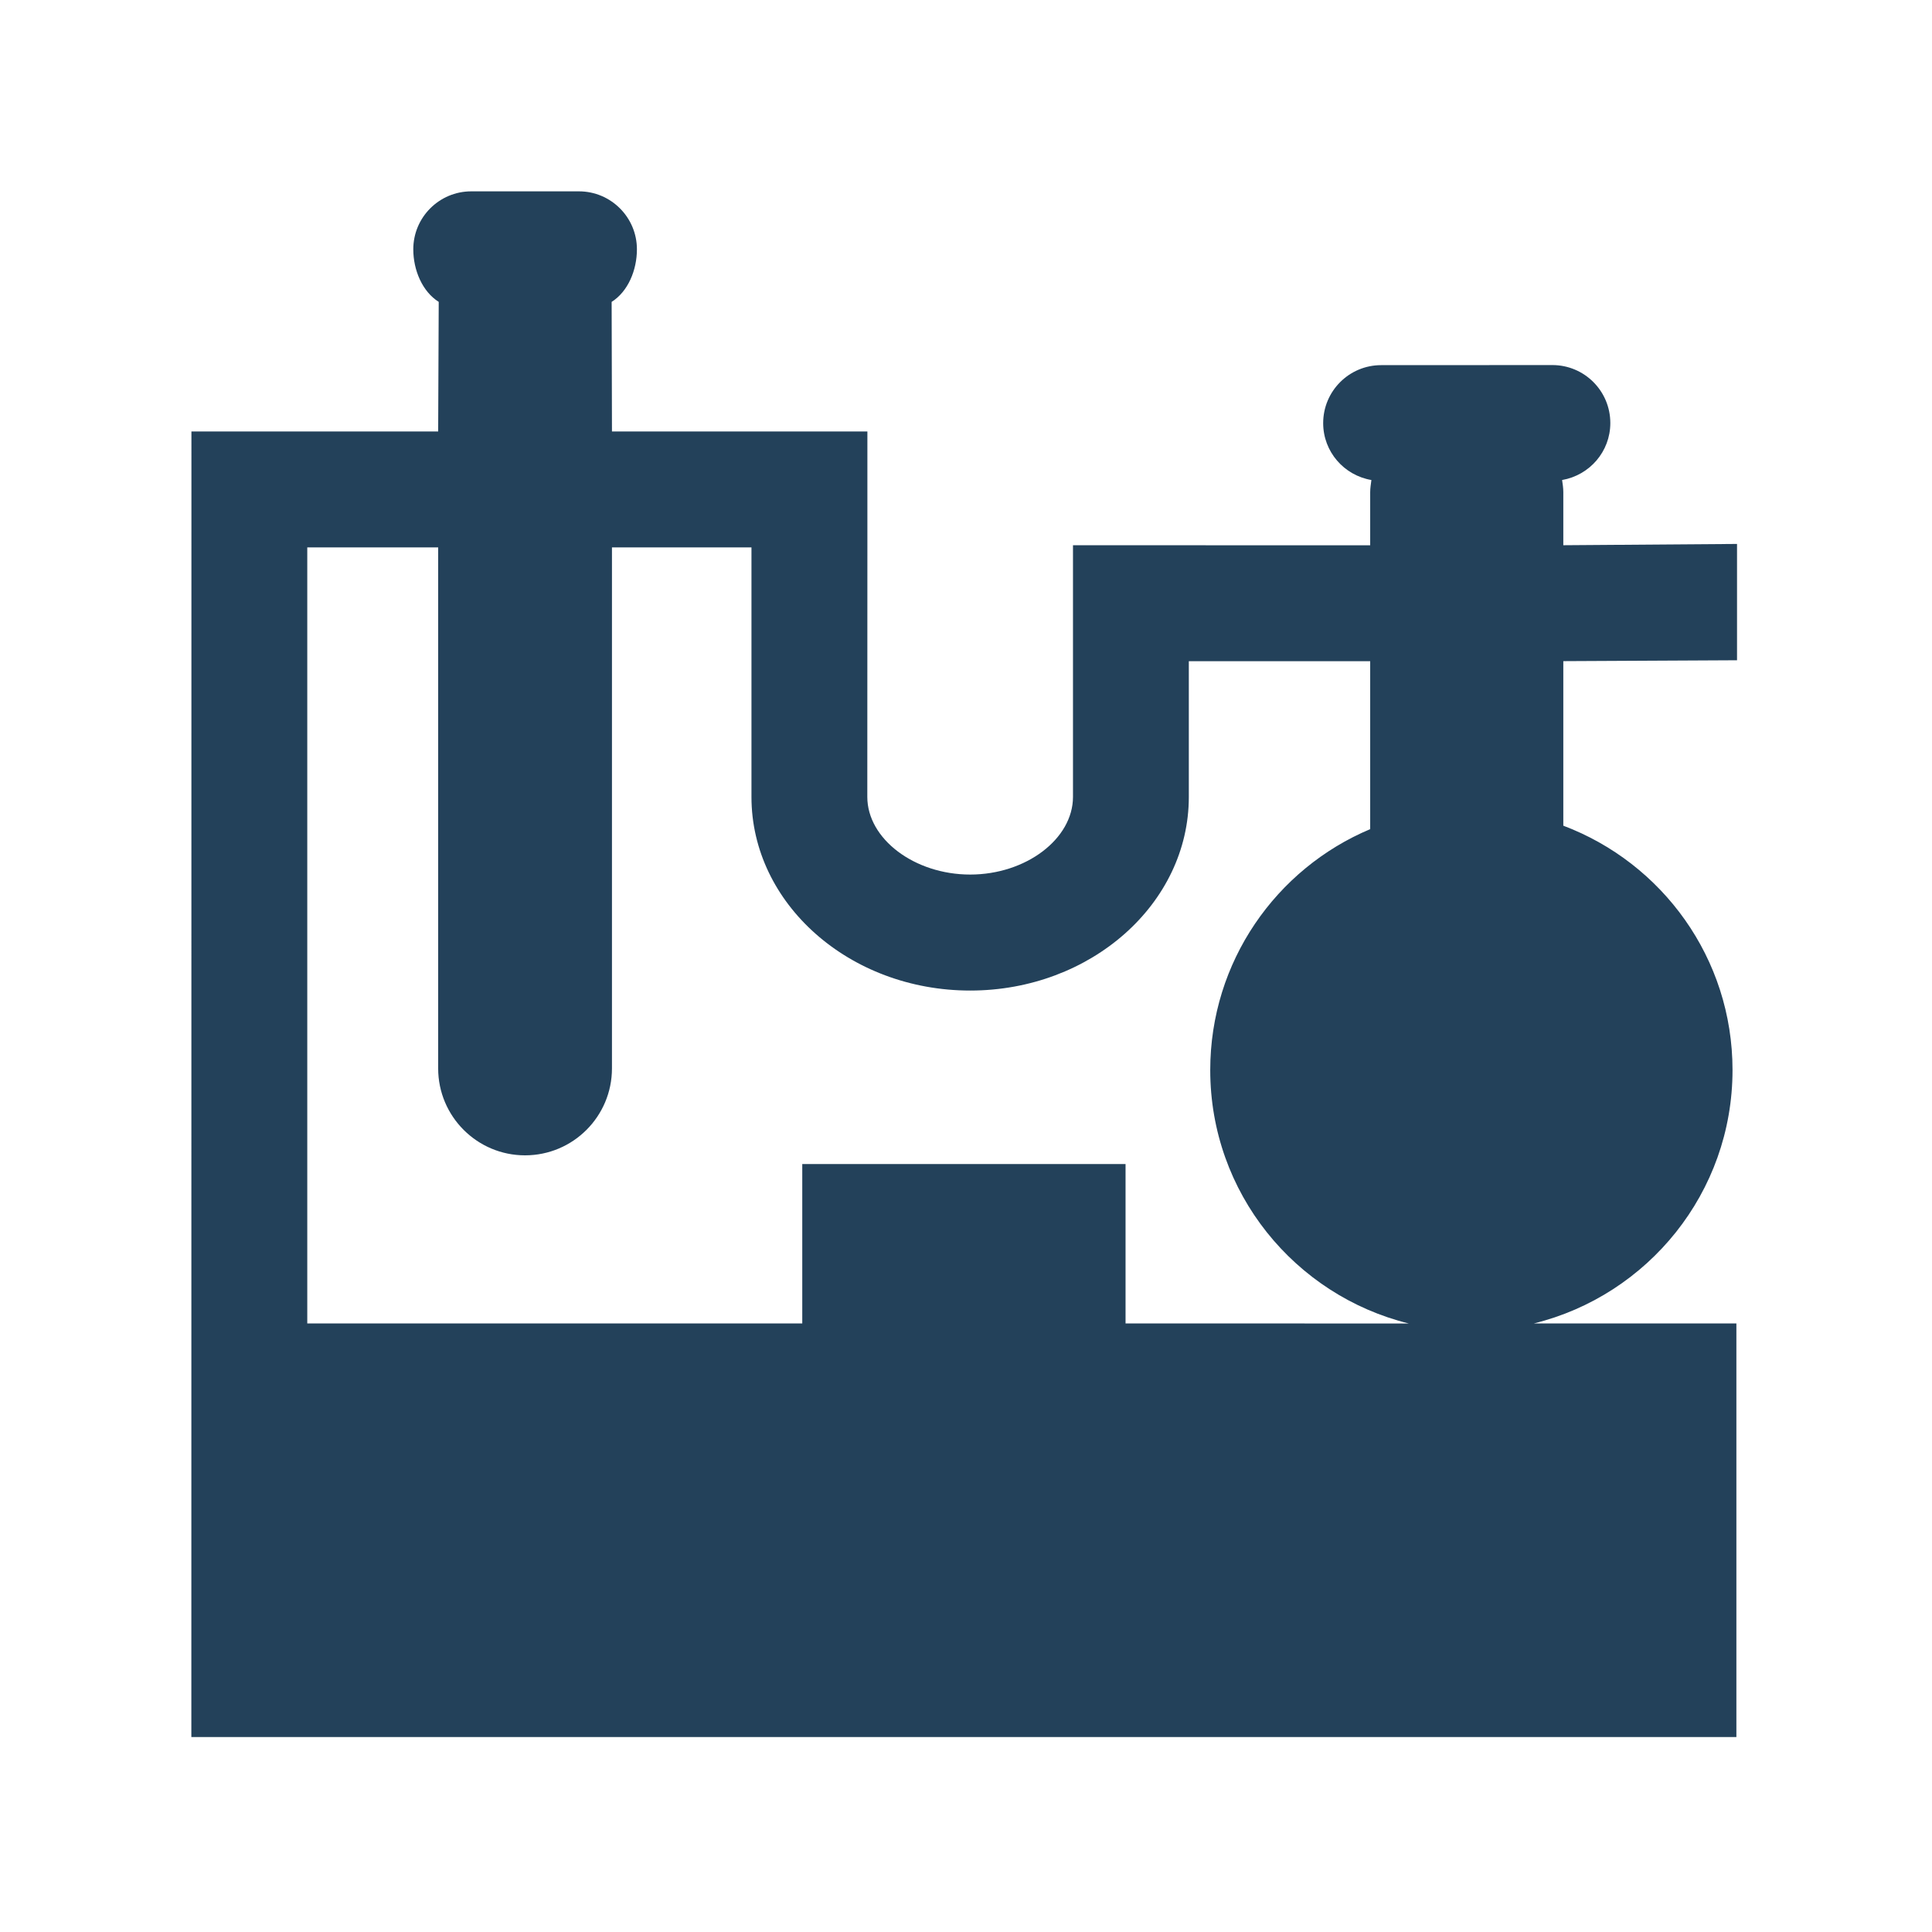 <svg width="24" height="24" viewBox="0 0 24 24" fill="none" xmlns="http://www.w3.org/2000/svg">
<path d="M2.377 21.578H21.57V16.44H19.055C20.47 16.091 21.522 14.816 21.522 13.292C21.522 11.903 20.648 10.72 19.42 10.257V8.213L21.578 8.202V6.757L19.42 6.773V6.113C19.42 6.061 19.412 6.012 19.405 5.963C19.745 5.904 20.004 5.611 20.004 5.255C20.004 4.857 19.682 4.535 19.284 4.535L17.157 4.536C16.76 4.536 16.437 4.858 16.437 5.256C16.437 5.612 16.696 5.905 17.036 5.963C17.03 6.013 17.021 6.062 17.021 6.113V6.774L13.329 6.773V9.899C13.329 10.422 12.744 10.864 12.052 10.864C11.359 10.864 10.774 10.421 10.774 9.899L10.775 6.8V5.36H7.602L7.598 3.75C7.802 3.622 7.912 3.355 7.912 3.097C7.912 2.7 7.589 2.377 7.192 2.377H5.854C5.456 2.377 5.134 2.7 5.134 3.097C5.134 3.355 5.246 3.622 5.45 3.75L5.443 5.36H2.378M3.817 6.8H5.443V13.272C5.443 13.868 5.927 14.352 6.522 14.352C7.119 14.352 7.602 13.868 7.602 13.272V6.8H9.335V9.9C9.335 11.226 10.553 12.305 12.052 12.305C13.55 12.305 14.768 11.226 14.768 9.9V8.214H17.021V10.3C15.853 10.791 15.034 11.947 15.034 13.293C15.034 14.817 16.086 16.092 17.501 16.441L13.982 16.44V14.46H9.966V16.44H3.817L3.817 6.8Z" fill="#23415A"/>
</svg>
